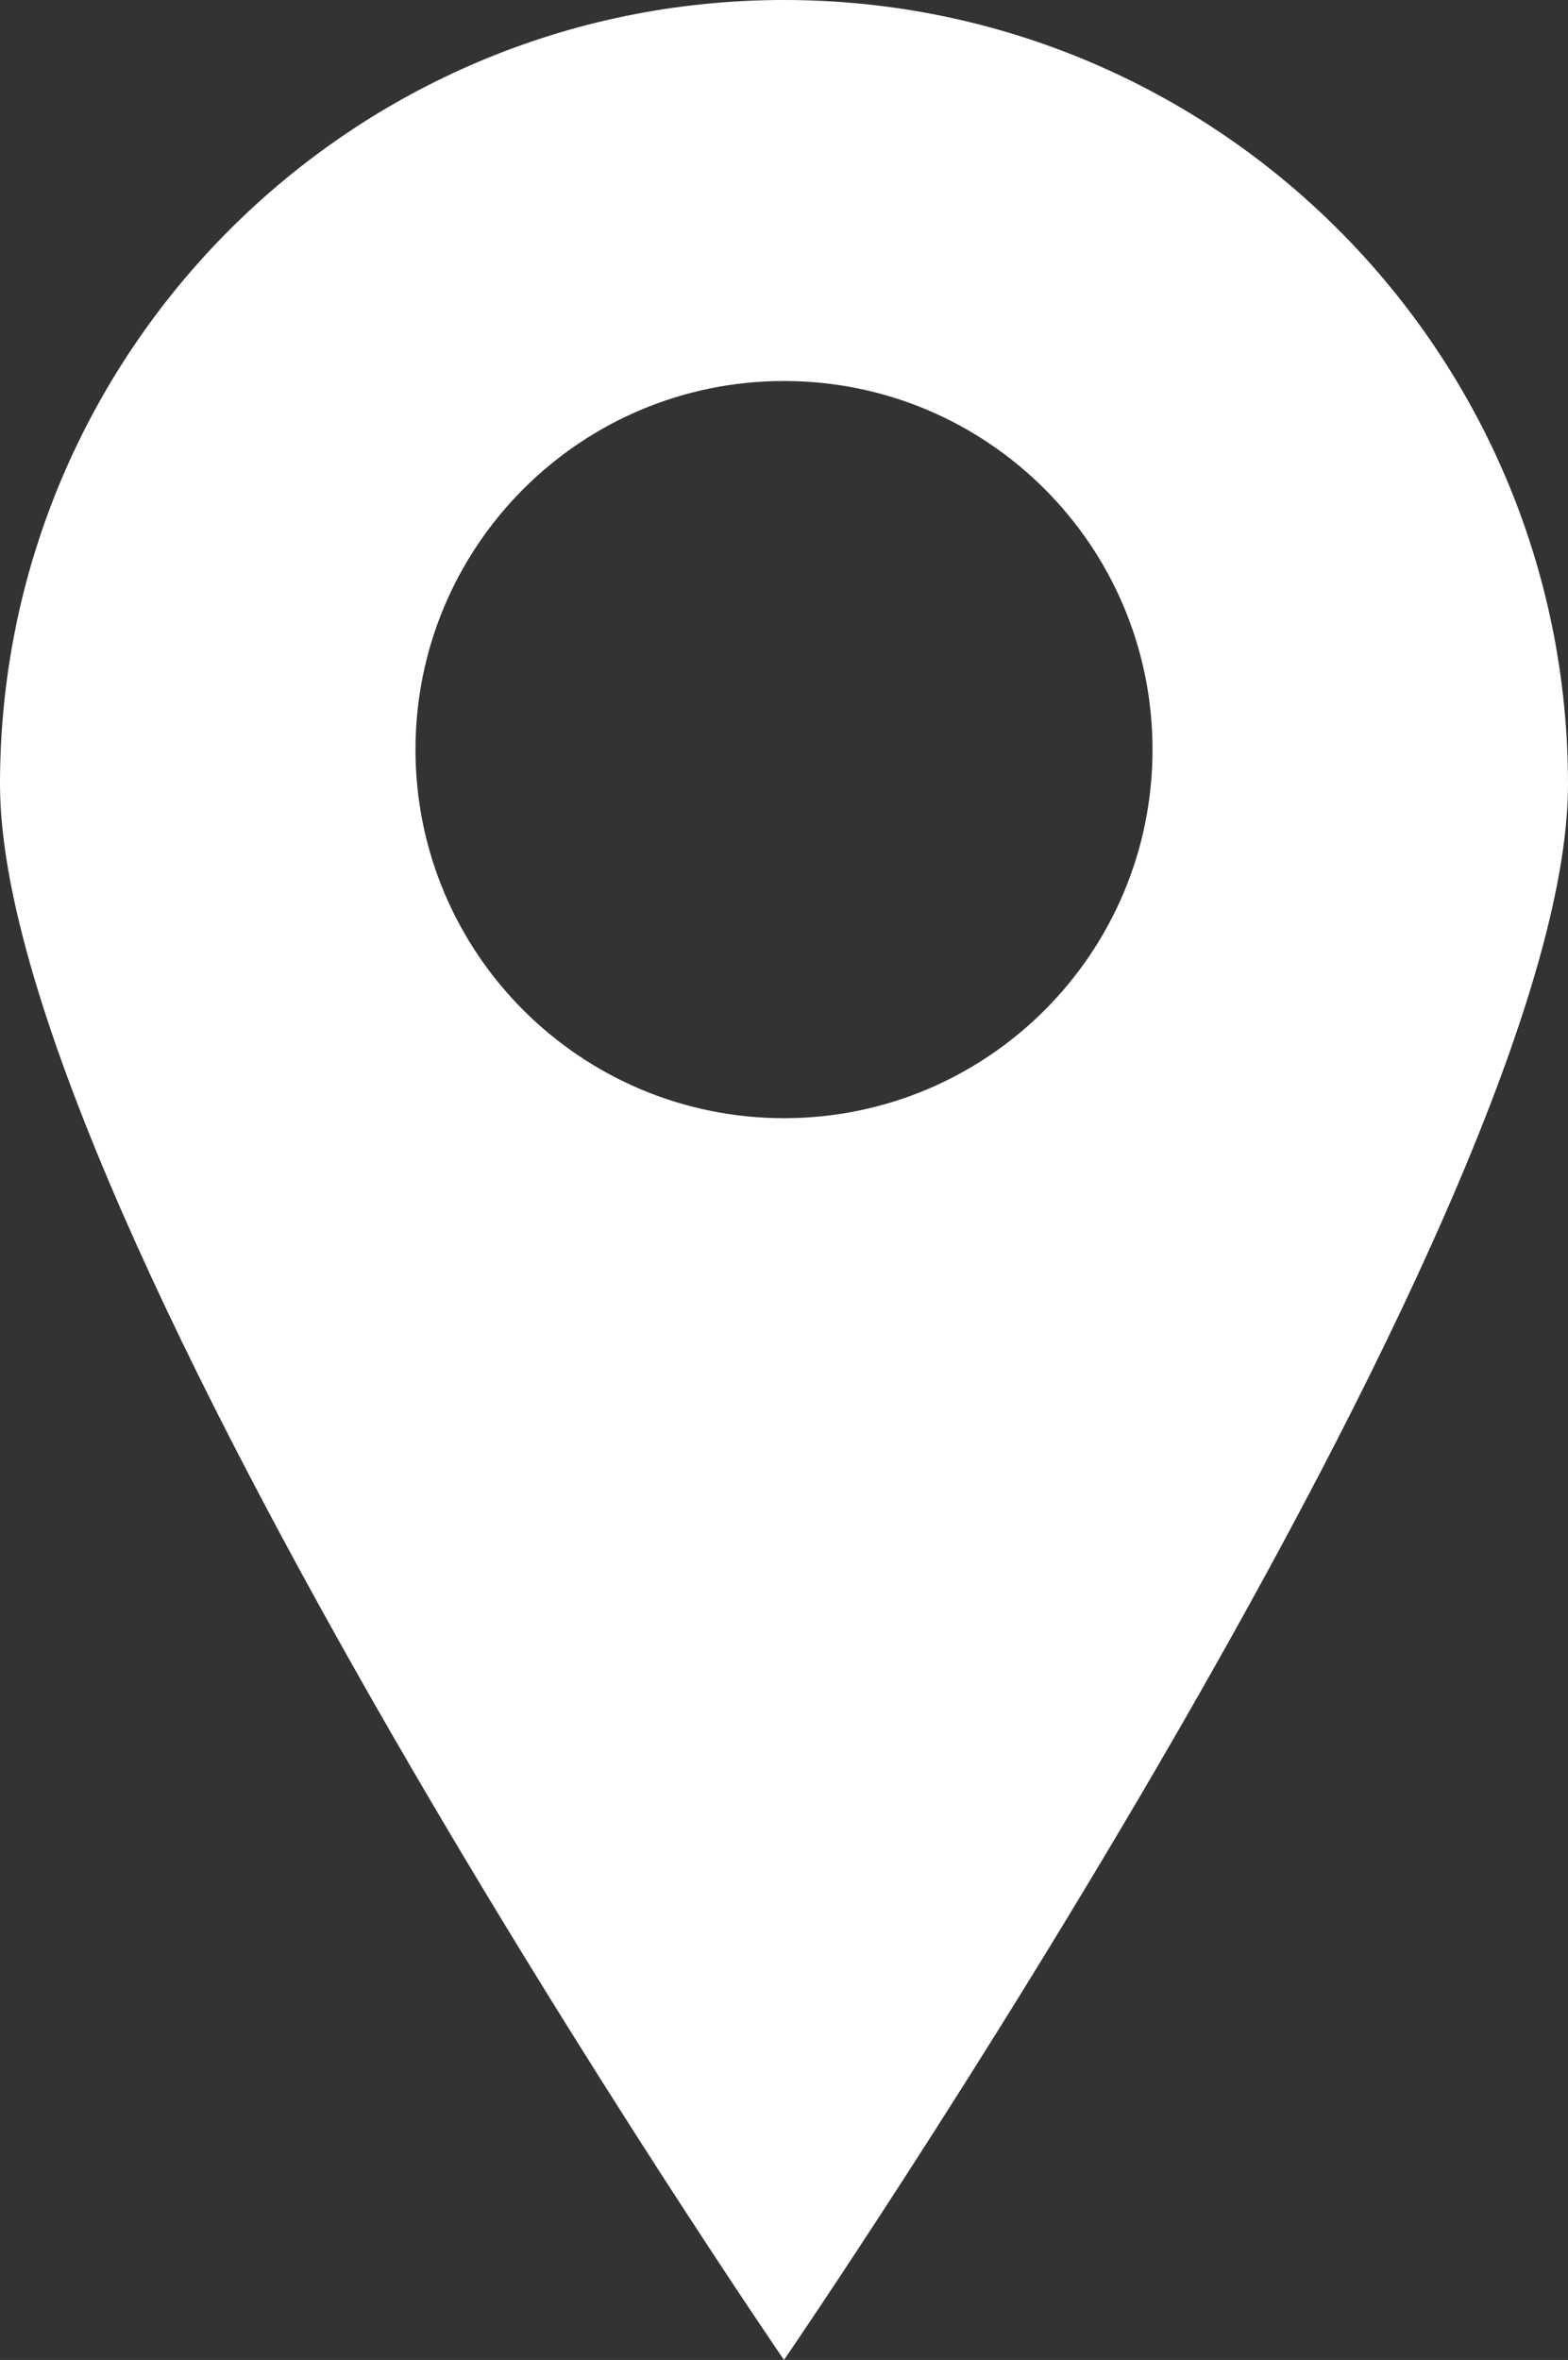 <?xml version="1.0" encoding="UTF-8"?><svg id="Calque_2" xmlns="http://www.w3.org/2000/svg" viewBox="0 0 431.96 650"><rect x="0" y="0" width="431.96" height="650" fill="#333333" stroke="none"/><defs><style>.cls-1{fill:#fff;stroke-width:0px;}</style></defs><g id="Object"><path class="cls-1" d="m215.98,0C96.7,0,0,96.7,0,215.98s215.98,434.02,215.98,434.02c0,0,215.98-314.74,215.98-434.02S335.26,0,215.98,0Zm0,307.98c-56.07,0-101.52-45.45-101.52-101.52s45.45-101.52,101.52-101.52,101.52,45.45,101.52,101.52-45.45,101.52-101.52,101.52Z"/></g></svg>